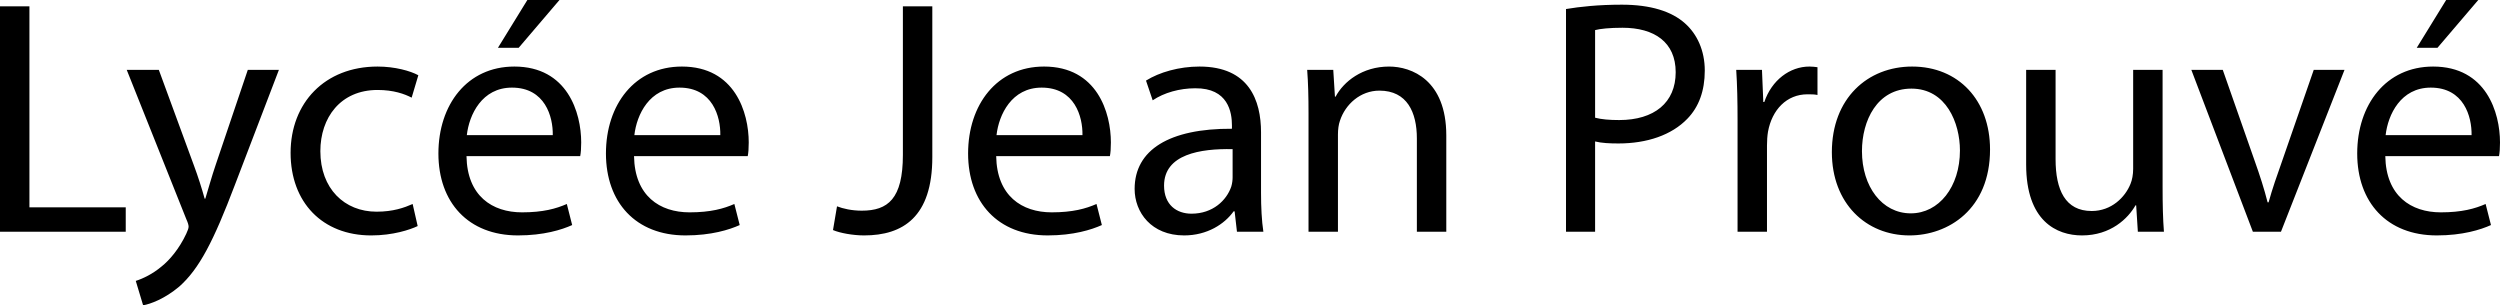 <svg xmlns="http://www.w3.org/2000/svg" width="1965.177" height="240" viewBox="0 0 1965.177 240"><path d="M23.132 4.995H0v177.173h98.839v-19.19H23.132V4.995zm146.416 124.6c-3.155 9.198-5.783 18.926-8.148 26.549h-.527c-2.103-7.623-5.256-17.613-8.412-26.025l-27.6-75.177H99.626l46.79 117.236c1.314 2.894 1.84 4.733 1.84 6.046 0 1.316-.79 3.155-1.84 5.522-5.52 11.828-13.143 20.767-19.452 25.759-6.836 5.783-14.459 9.465-20.24 11.305l5.781 19.19c5.784-1.05 16.824-4.995 28.391-14.722 15.771-13.93 27.075-36.014 43.635-79.647l34.7-90.689h-24.447l-25.236 74.654zm127.226-58.88c12.618 0 21.293 3.152 26.813 6.045l5.257-17.612c-6.307-3.417-18.4-6.834-32.07-6.834-41.532 0-68.345 28.652-68.345 67.816 0 38.904 24.972 64.928 63.35 64.928 17.088 0 30.494-4.468 36.54-7.358l-3.943-17.35c-6.572 2.893-15.246 6.045-28.39 6.045-25.236 0-44.162-18.136-44.162-47.577 0-26.288 15.773-48.103 44.95-48.103zM439.775 0H414.54l-23.133 37.591h16.298L439.775 0zm-35.487 52.314c-37.064 0-59.671 29.965-59.671 68.343 0 38.377 23.394 64.4 62.561 64.4 20.243 0 34.436-4.467 42.586-8.146l-4.205-16.561c-8.412 3.678-18.665 6.572-35.225 6.572-23.396 0-43.11-12.88-43.637-44.164h89.376c.526-2.628.79-6.045.79-10.774 0-23.395-10.78-59.67-52.575-59.67zM366.961 106.2c1.839-16.033 11.828-37.328 35.486-37.328 26.024 0 32.333 22.869 32.072 37.328H366.96zm169.023-53.886c-37.065 0-59.672 29.965-59.672 68.343 0 38.377 23.394 64.4 62.562 64.4 20.242 0 34.436-4.467 42.586-8.146l-4.206-16.561c-8.412 3.678-18.665 6.572-35.225 6.572-23.396 0-43.11-12.88-43.637-44.164h89.377c.525-2.628.788-6.045.788-10.774 0-23.395-10.778-59.67-52.573-59.67zM498.656 106.2c1.84-16.033 11.829-37.328 35.486-37.328 26.025 0 32.334 22.869 32.072 37.328h-67.558zm211.077 15.508c0 34.697-11.83 43.898-32.333 43.898-7.885 0-14.721-1.578-19.452-3.417l-3.156 18.663c5.522 2.367 15.773 4.206 24.449 4.206 30.492 0 53.624-14.457 53.624-61.51V4.994h-23.132v116.713zm110.929-69.394c-37.064 0-59.671 29.965-59.671 68.343 0 38.377 23.394 64.4 62.561 64.4 20.242 0 34.436-4.467 42.586-8.146l-4.206-16.561c-8.412 3.678-18.665 6.572-35.225 6.572-23.396 0-43.11-12.88-43.636-44.164h89.376c.525-2.628.789-6.045.789-10.774 0-23.395-10.779-59.67-52.574-59.67zM783.334 106.2c1.84-16.033 11.829-37.328 35.487-37.328 26.024 0 32.333 22.869 32.071 37.328h-67.558zm207.927-2.103c0-25.235-9.462-51.783-48.368-51.783-16.035 0-31.544 4.467-42.059 11.04l5.258 15.508c8.937-6.046 21.292-9.463 33.384-9.463 26.024-.262 28.916 18.925 28.916 29.18v2.628c-49.157-.265-76.495 16.556-76.495 47.314 0 18.401 13.143 36.537 38.904 36.537 18.14 0 31.808-8.935 38.905-18.925h.79l1.838 16.035H993.1c-1.316-8.674-1.839-19.452-1.839-30.492v-47.579zm-22.344 35.223c0 2.105-.263 4.733-1.052 7.361-3.679 10.779-14.457 21.292-31.28 21.292-11.566 0-21.556-6.835-21.556-22.08 0-24.709 28.653-29.18 53.888-28.653v22.08zm123.02-87.006c-21.03 0-35.752 11.829-42.059 23.658h-.527l-1.312-21.03h-20.506c.789 10.513 1.054 21.03 1.054 34.436v92.79h23.13v-76.495c0-3.943.528-7.883 1.578-10.777 4.206-12.88 16.035-23.657 31.02-23.657 21.818 0 29.44 17.085 29.44 37.59v73.339h23.131v-75.706c0-43.635-27.336-54.148-44.949-54.148zM1324.571 18.4c-10.517-9.462-27.075-14.719-49.682-14.719-18.402 0-32.859 1.578-43.899 3.417v175.069h22.87v-70.973c5.256 1.312 11.563 1.577 18.4 1.577 22.342 0 41.794-6.572 54.15-19.453 8.939-9.2 13.668-21.819 13.668-37.853 0-15.77-6.045-28.653-15.507-37.065zm-51.787 75.972c-7.623 0-13.93-.527-18.925-1.843V23.66c3.94-1.054 11.564-1.843 21.553-1.843 24.974 0 41.797 11.306 41.797 34.963 0 23.92-16.823 37.592-44.425 37.592zm114.086-14.196h-.788l-1.051-25.235h-20.24c.788 11.829 1.05 24.708 1.05 39.693v87.533h23.134v-67.822c0-3.678.262-7.623.789-10.773 3.152-17.35 14.719-29.44 31.015-29.44 3.156 0 5.522 0 7.889.523V52.837c-2.105-.261-3.944-.523-6.31-.523-15.509 0-29.704 10.775-35.488 27.863zm116.188-27.863c-34.96 0-63.089 24.97-63.089 67.292 0 40.217 26.814 65.452 60.988 65.452 30.492 0 63.35-20.503 63.35-67.556 0-38.64-24.708-65.188-61.249-65.188zm-1.05 115.397c-22.608 0-38.38-21.03-38.38-48.893 0-23.922 11.828-49.157 38.907-49.157 27.336 0 38.114 27.075 38.114 48.63 0 28.652-16.561 49.42-38.642 49.42zm197.939-112.769h-23.135v77.806c0 4.47-.788 8.677-2.1 11.829-4.207 10.516-14.985 21.294-30.496 21.294-20.764 0-28.387-16.561-28.387-40.746V54.942h-23.135v74.389c0 44.425 23.923 55.727 43.899 55.727 22.607 0 36.275-13.403 42.059-23.658h.527l1.316 20.768h20.502c-.789-9.99-1.05-21.557-1.05-34.963V54.942zm94.104 71.233c-4.206 11.833-7.889 22.346-10.779 32.859h-.788c-2.629-10.513-6.046-21.026-10.252-32.859l-24.973-71.233h-24.709l48.366 127.226H1793l49.944-127.226h-24.185l-24.708 71.233zM1948.088 0h-25.236l-23.13 37.591h16.296L1948.088 0zm17.089 111.984c0-23.395-10.779-59.67-52.576-59.67-37.064 0-59.671 29.965-59.671 68.343 0 38.377 23.396 64.4 62.565 64.4 20.24 0 34.432-4.467 42.582-8.146l-4.206-16.561c-8.412 3.678-18.663 6.572-35.225 6.572-23.396 0-43.11-12.88-43.636-44.164h89.378c.523-2.628.789-6.045.789-10.774zm-89.902-5.784c1.84-16.033 11.829-37.328 35.487-37.328 26.024 0 32.331 22.869 32.07 37.328h-67.557z"/></svg>